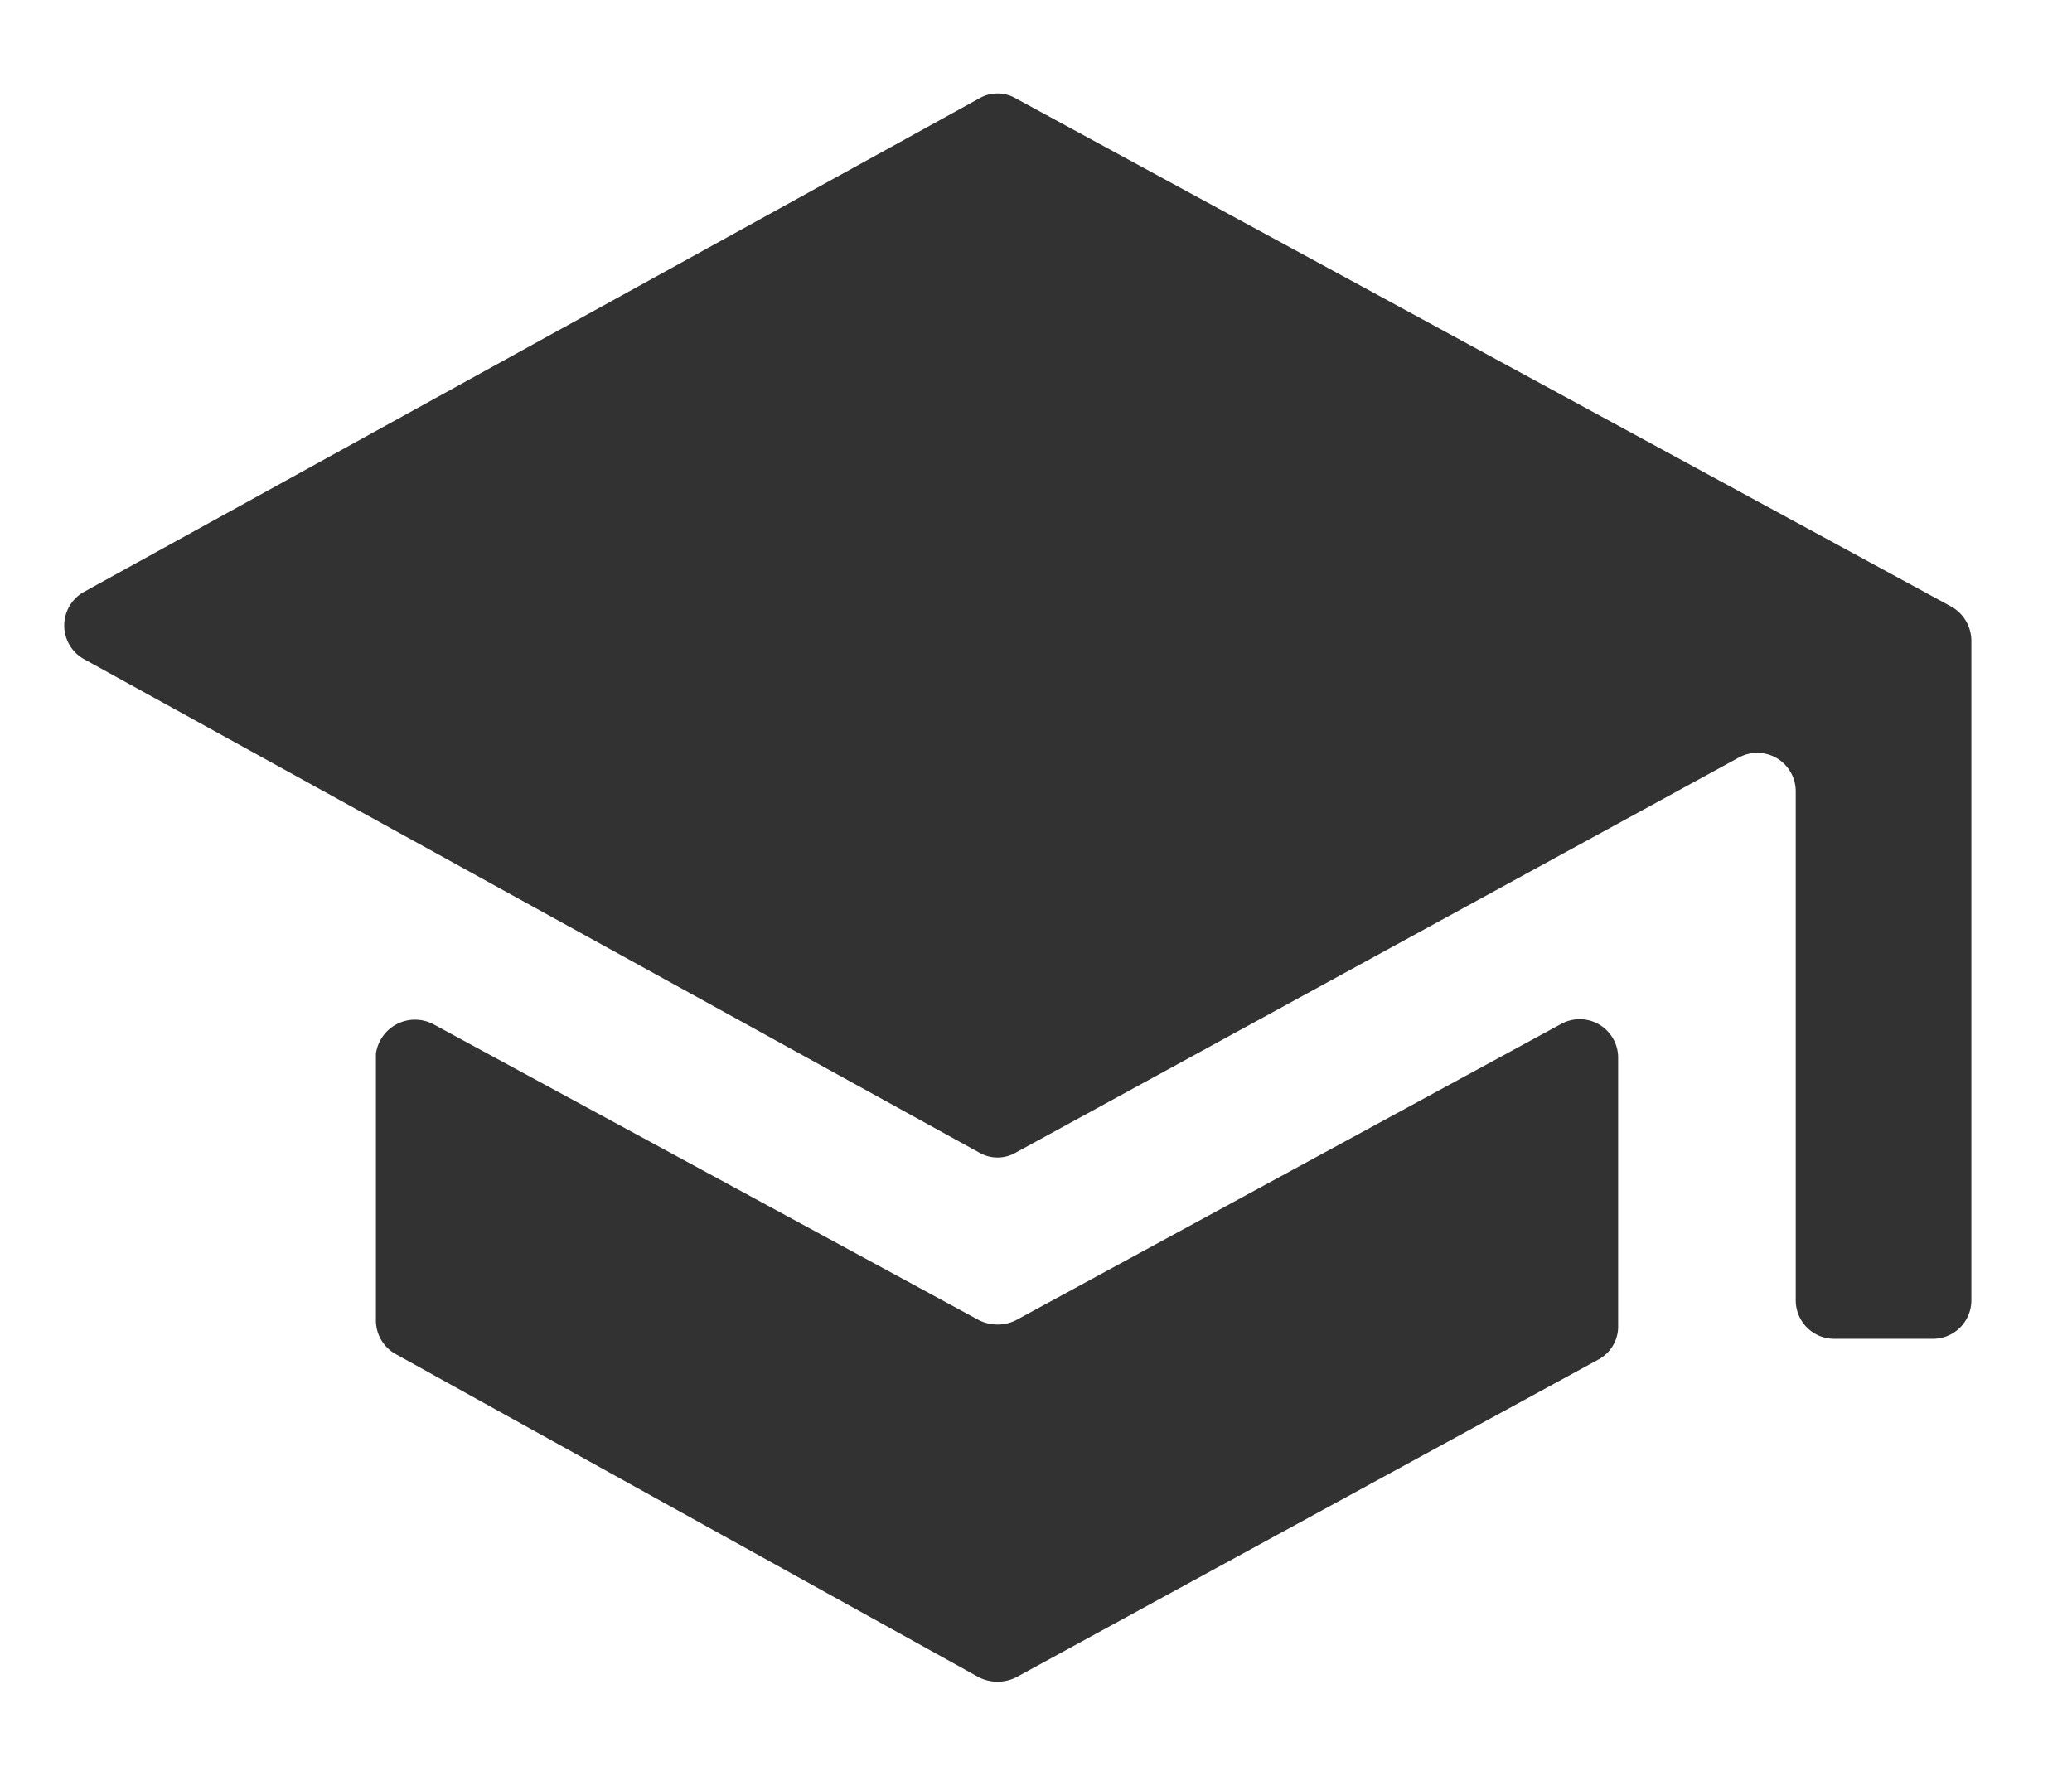 <svg id="Camada_1" data-name="Camada 1" xmlns="http://www.w3.org/2000/svg" viewBox="0 0 21 18"><defs><style>.cls-1{fill:#323232;}</style></defs><title>icone_trainer</title><path class="cls-1" d="M3.81,10.68v2.7a.39.39,0,0,0,.21.35L9.92,17a.42.42,0,0,0,.38,0l5.9-3.22a.38.38,0,0,0,.2-.35v-2.7a.39.39,0,0,0-.58-.35l-5.52,3a.42.42,0,0,1-.38,0l-5.53-3A.4.4,0,0,0,3.81,10.68ZM9.92,1l-9.07,5a.39.39,0,0,0,0,.68l9.07,5a.37.37,0,0,0,.38,0l7.32-4a.39.39,0,0,1,.58.34v5.16a.39.39,0,0,0,.39.39h1a.39.39,0,0,0,.39-.39V6.49a.4.4,0,0,0-.2-.34L10.3,1A.37.37,0,0,0,9.92,1Z"/></svg>